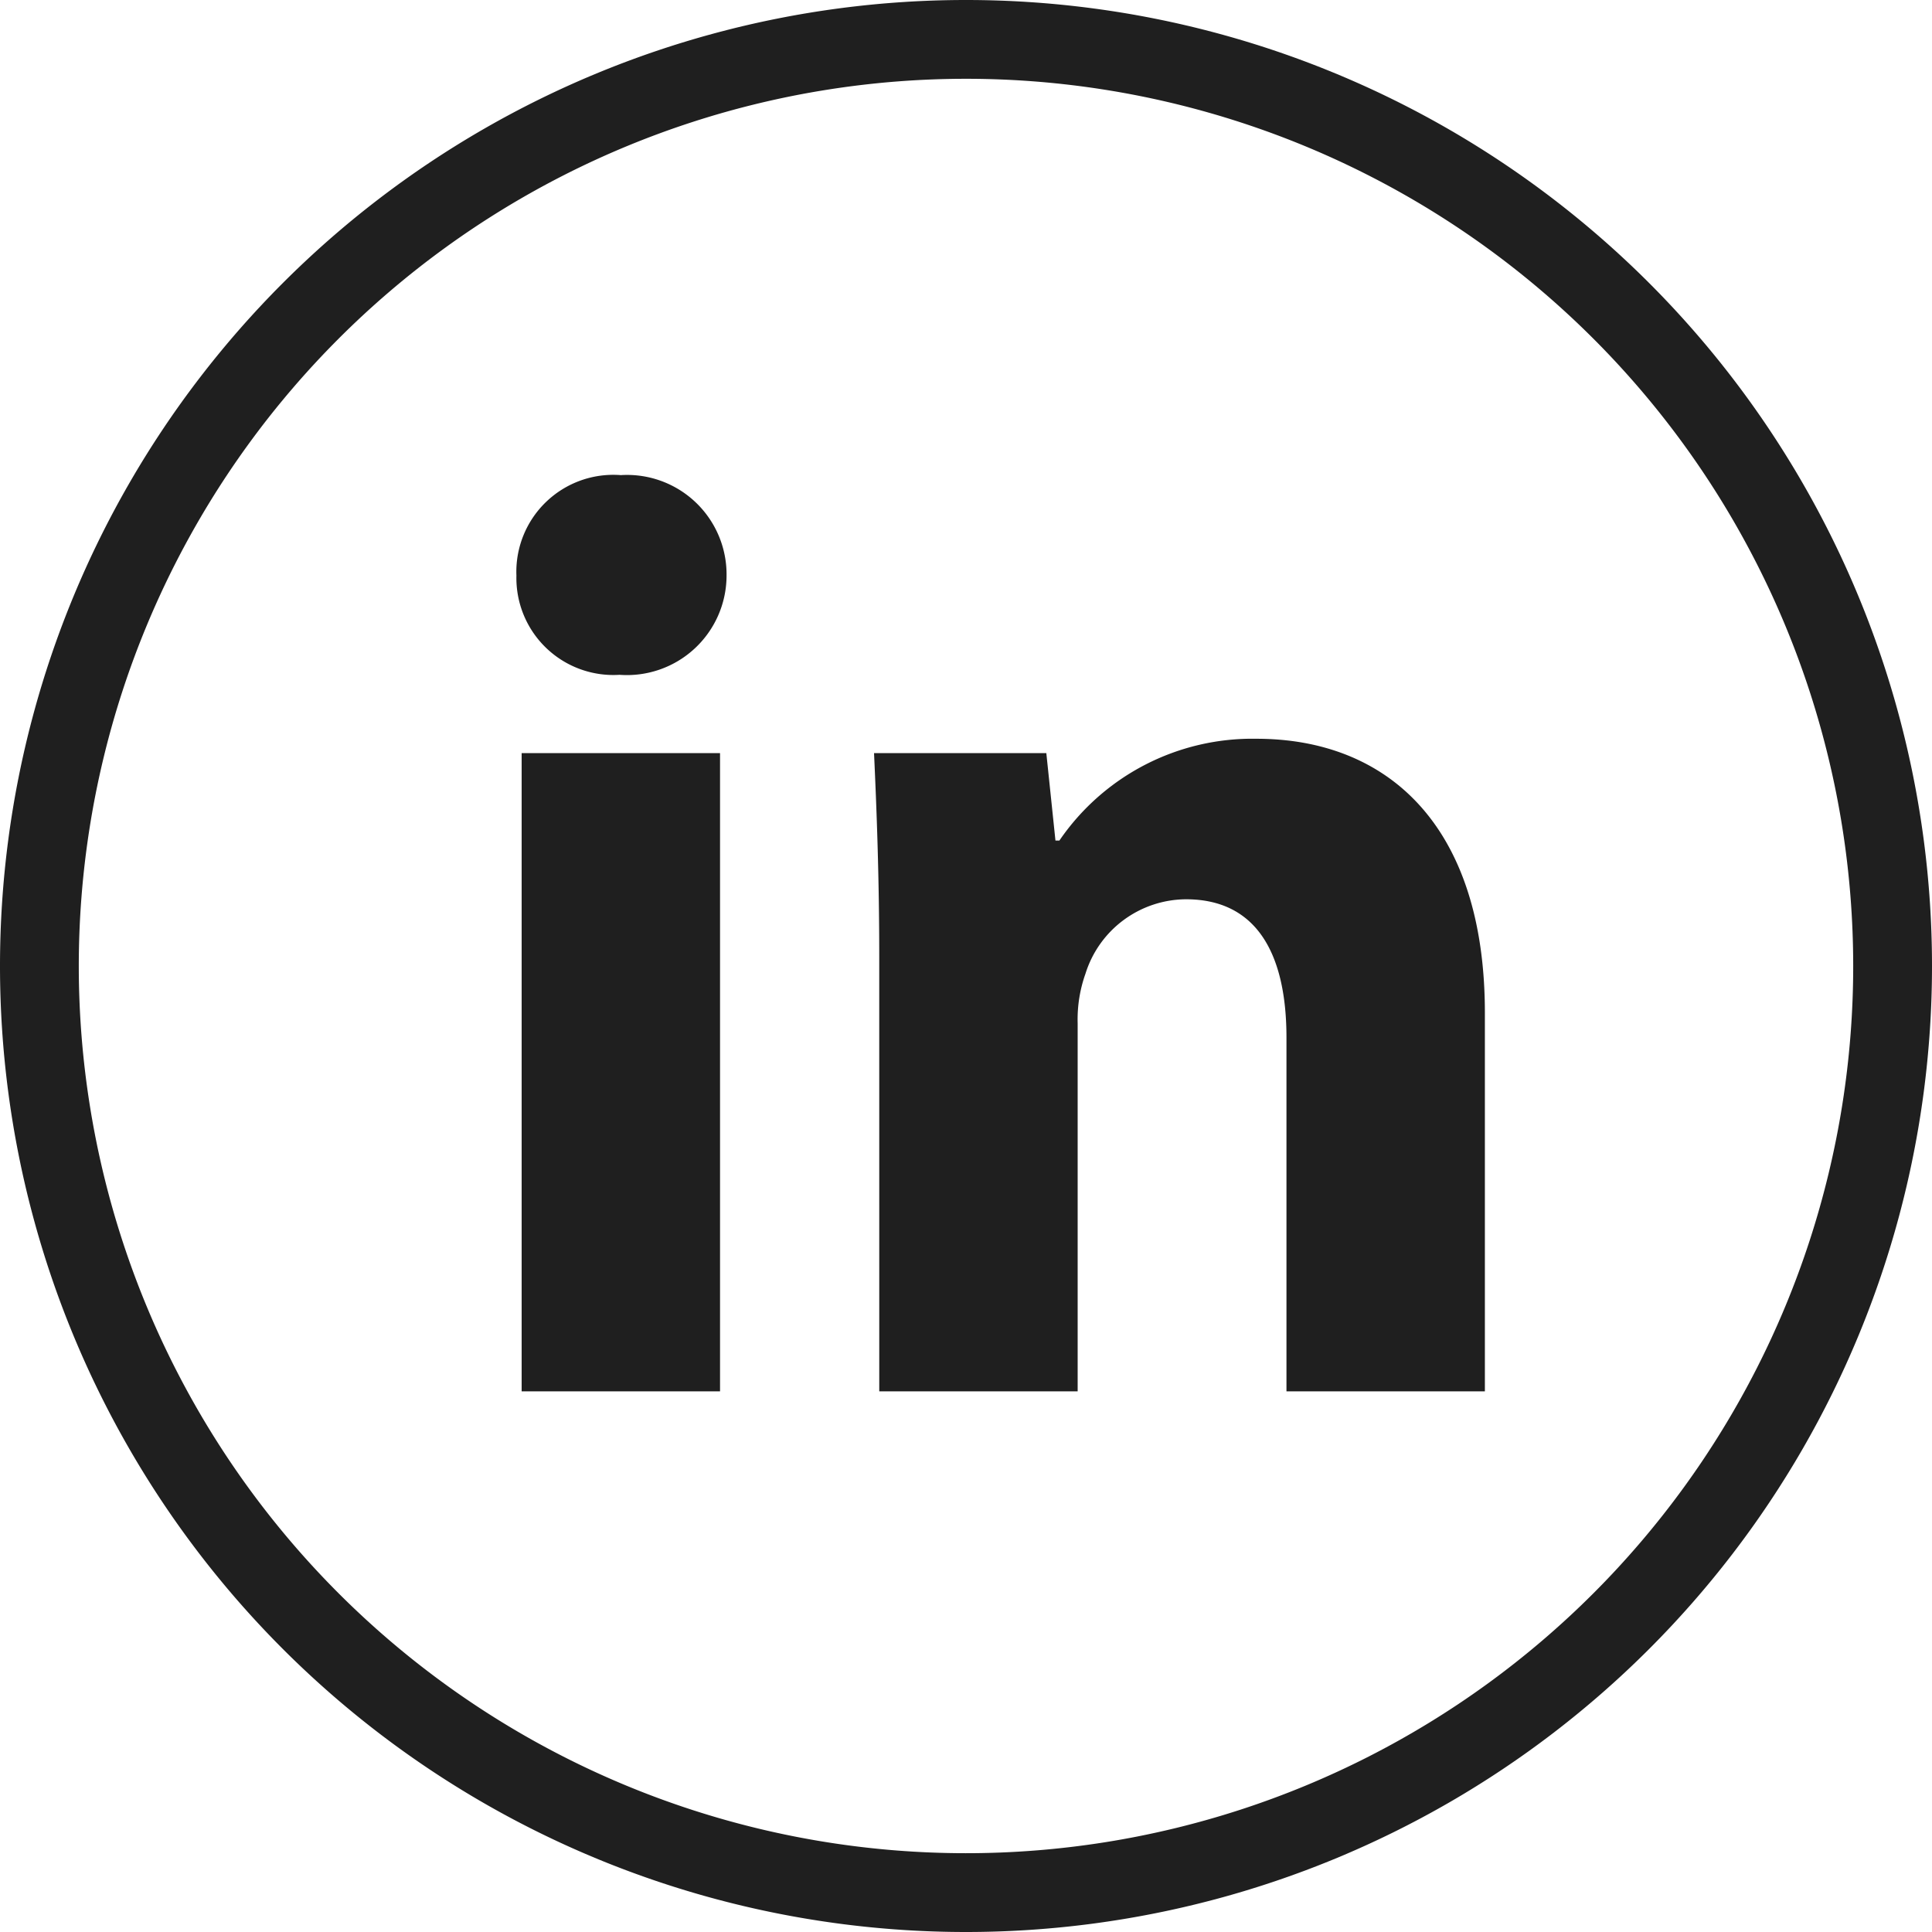 <svg xmlns="http://www.w3.org/2000/svg" viewBox="0 0 88.61 88.61"><defs><style>.a1f0059d-5f7c-4b6a-a643-6ab4a1c73ad6{fill:none;}.e2644dff-bed1-41ab-bdfe-4cbe23d5b4d3{fill:#1f1f1f;}</style></defs><g id="a3a95507-91a9-4d4c-a86b-cc99e8d0dcbb" data-name="Layer 2"><g id="e2b46030-da4d-4d72-bc89-300ffd012ed7" data-name="—ÎÓÈ_1"><path class="a1f0059d-5f7c-4b6a-a643-6ab4a1c73ad6" d="M44.305,3.614A40.691,40.691,0,0,0,15.532,73.078,40.691,40.691,0,1,0,73.078,15.532,40.424,40.424,0,0,0,44.305,3.614Z"/><path class="e2644dff-bed1-41ab-bdfe-4cbe23d5b4d3" d="M44.305,0h-0A44.305,44.305,0,0,0,0,44.305H0A44.305,44.305,0,0,0,44.305,88.61h0A44.305,44.305,0,0,0,88.61,44.305h0A44.305,44.305,0,0,0,44.305,0ZM73.078,73.078A40.691,40.691,0,0,1,15.532,15.532,40.691,40.691,0,1,1,73.078,73.078Z"/><path class="e2644dff-bed1-41ab-bdfe-4cbe23d5b4d3" d="M33.323,26.4a4.569,4.569,0,0,1-4.909,4.55,4.449,4.449,0,0,1-4.729-4.55,4.448,4.448,0,0,1,4.789-4.609A4.563,4.563,0,0,1,33.323,26.4ZM23.925,63.814V34.541h9.099V63.814Z"/><path class="e2644dff-bed1-41ab-bdfe-4cbe23d5b4d3" d="M40.326,43.88c0-3.652-.12-6.764-.239-9.339h7.902l.419,4.011h.18a10.716,10.716,0,0,1,9.039-4.669c5.986,0,10.476,3.951,10.476,12.571v17.36H59.003V47.591c0-3.771-1.317-6.346-4.609-6.346a4.857,4.857,0,0,0-4.609,3.412,6.251,6.251,0,0,0-.359,2.275V63.814h-9.099Z"/></g></g></svg>